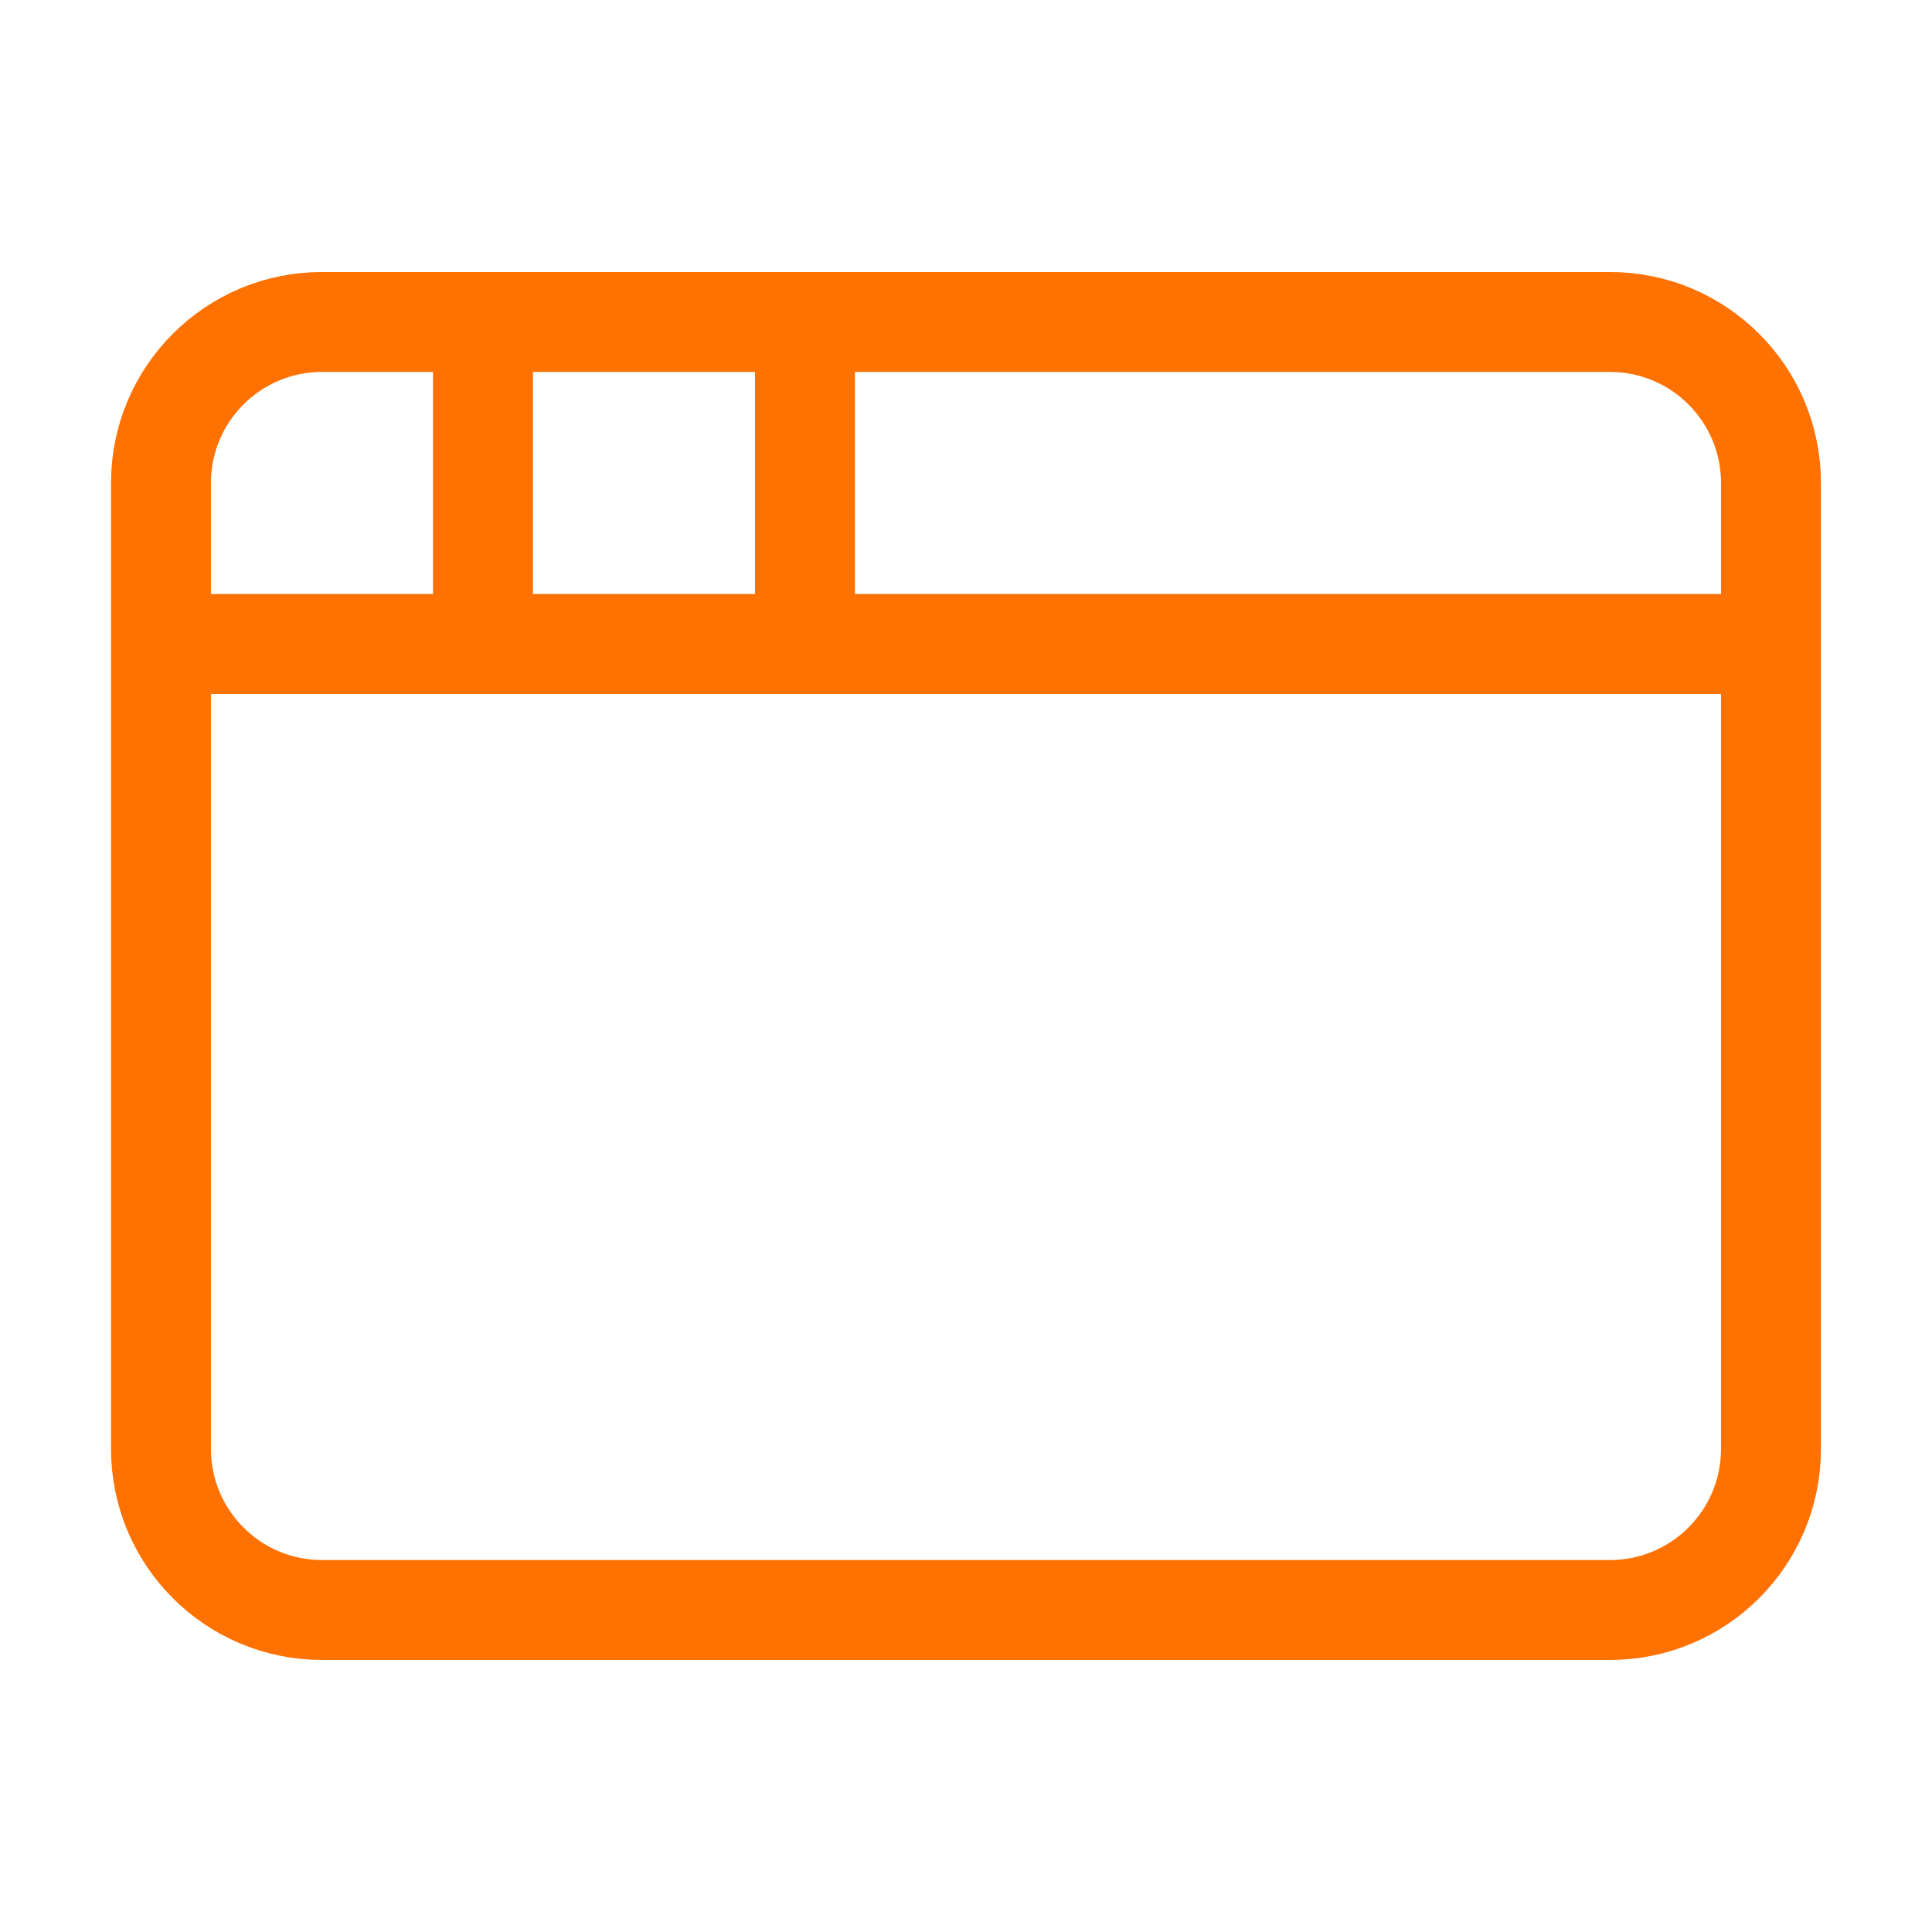 <svg width="58" height="58" viewBox="0 0 58 58" fill="none" xmlns="http://www.w3.org/2000/svg">
<path d="M24.166 9.666V19.333M4.833 19.333H53.166M14.5 9.666V19.333M9.666 9.666H48.333C51.002 9.666 53.166 11.83 53.166 14.499V43.499C53.166 46.169 51.002 48.333 48.333 48.333H9.666C6.997 48.333 4.833 46.169 4.833 43.499V14.499C4.833 11.83 6.997 9.666 9.666 9.666Z" stroke="#FF7100" stroke-width="3" stroke-linecap="round" stroke-linejoin="round"/>
</svg>
